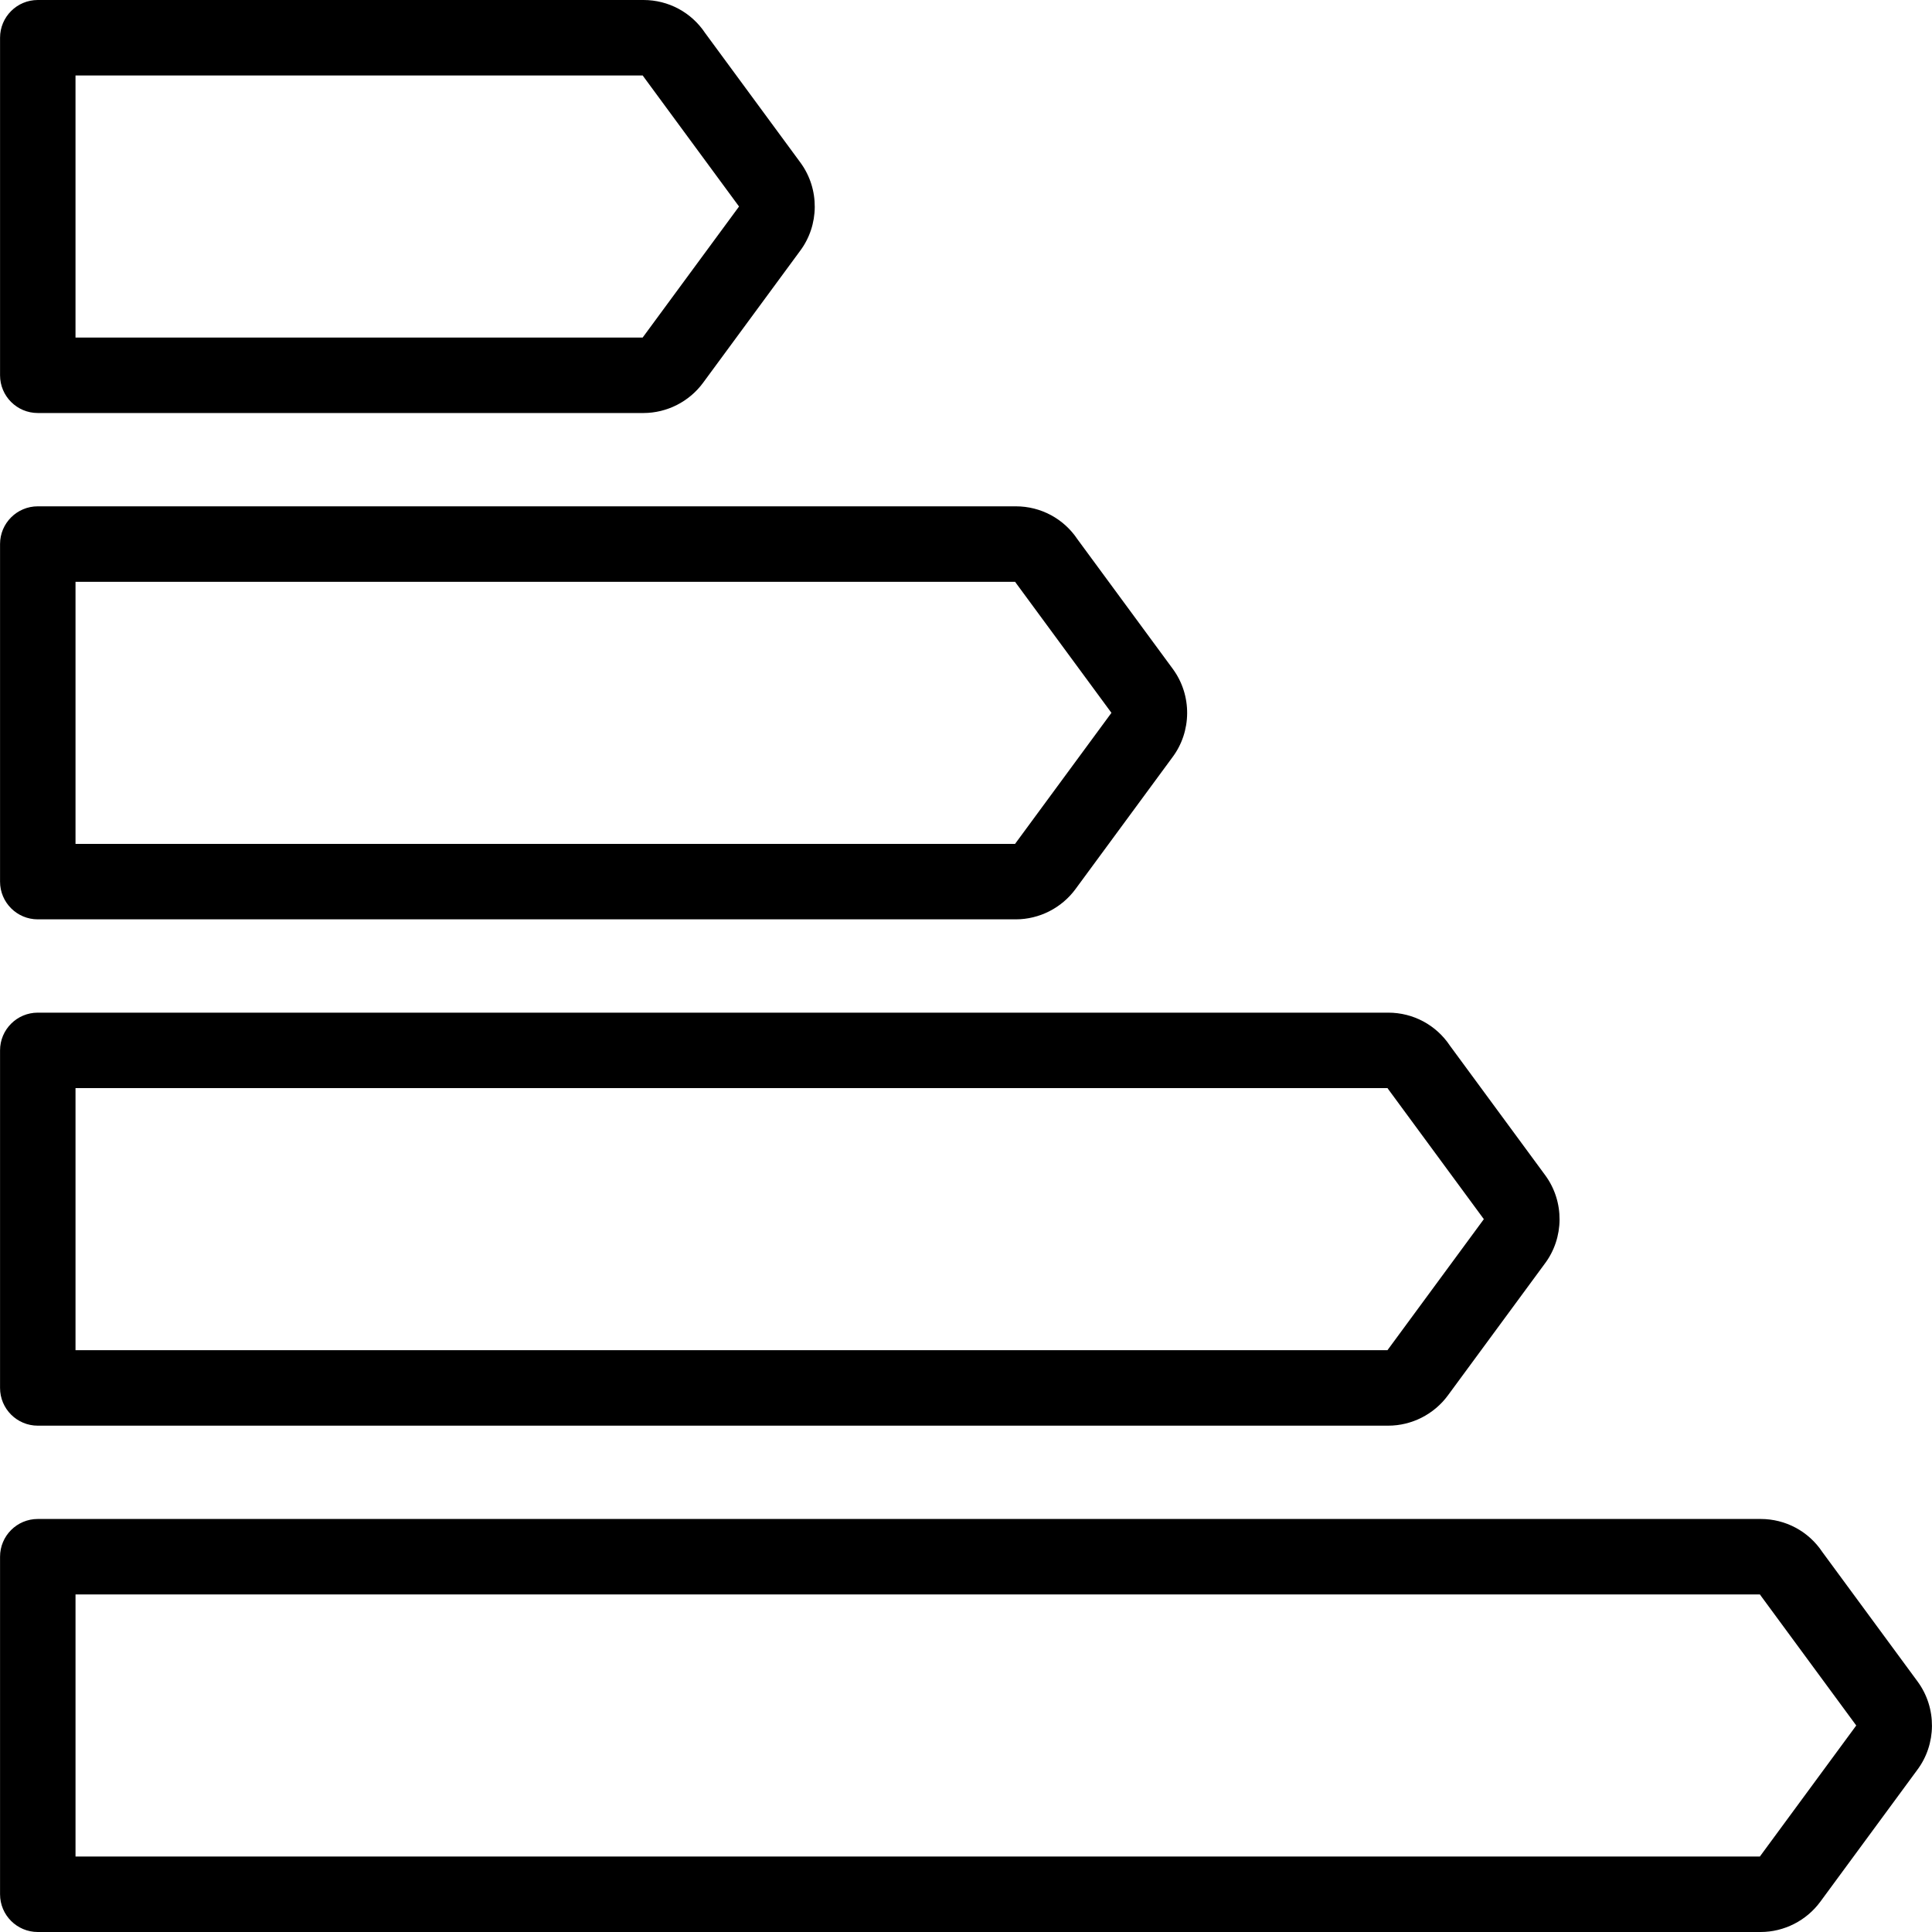 <?xml version="1.0" encoding="UTF-8" standalone="no"?><!-- icon666.com - MILLIONS OF FREE VECTOR ICONS --><svg width="1024" height="1024" id="Layer_1" enable-background="new 0 0 512 512" viewBox="0 0 512 512" xmlns="http://www.w3.org/2000/svg"><g><path d="m508.206 445.655-25.25-34.331c-3.655-5.506-9.745-8.779-16.37-8.779h-456.574c-5.522 0-10 4.478-10 10v89.455c0 5.522 4.478 10 10 10h456.584c6.218-.006 12.132-3.015 15.812-8.034l25.629-34.845c5.199-6.868 5.279-16.494.169-23.466zm-41.825 46.345h-446.369v-69.455h446.385c.091.137.185.271.282.403l25.245 34.324z"/><path d="m10.012 377.817h357.891c6.219-.004 12.134-3.012 15.814-8.033l25.63-34.846c5.201-6.869 5.279-16.495.169-23.465l-25.249-34.33c-3.655-5.506-9.745-8.78-16.371-8.78h-357.884c-5.522 0-10 4.478-10 10v89.454c0 5.523 4.477 10 10 10zm10-89.454h347.694c.091.137.185.271.282.403l25.245 34.324-25.542 34.727h-347.679z"/><path d="m10.012 243.636h259.201c6.217-.004 12.132-3.011 15.813-8.032l25.625-34.84c5.206-6.87 5.286-16.499.174-23.472l-25.249-34.33c-3.655-5.506-9.745-8.78-16.37-8.78h-259.194c-5.522 0-10 4.478-10 10v89.454c0 5.522 4.477 10 10 10zm10-89.454h249.004c.091.137.185.271.282.403l25.245 34.324-25.541 34.727h-248.99z"/><path d="m10.012 109.454h160.511c6.219-.004 12.134-3.012 15.814-8.033l25.628-34.843c5.202-6.868 5.281-16.495.171-23.468l-25.25-34.331c-3.656-5.505-9.746-8.779-16.37-8.779h-160.504c-5.522 0-10 4.478-10 10v89.454c0 5.523 4.477 10 10 10zm10-89.454h150.314c.091.137.185.271.282.403l25.245 34.324-25.542 34.727h-150.3v-69.454z"/></g></svg>